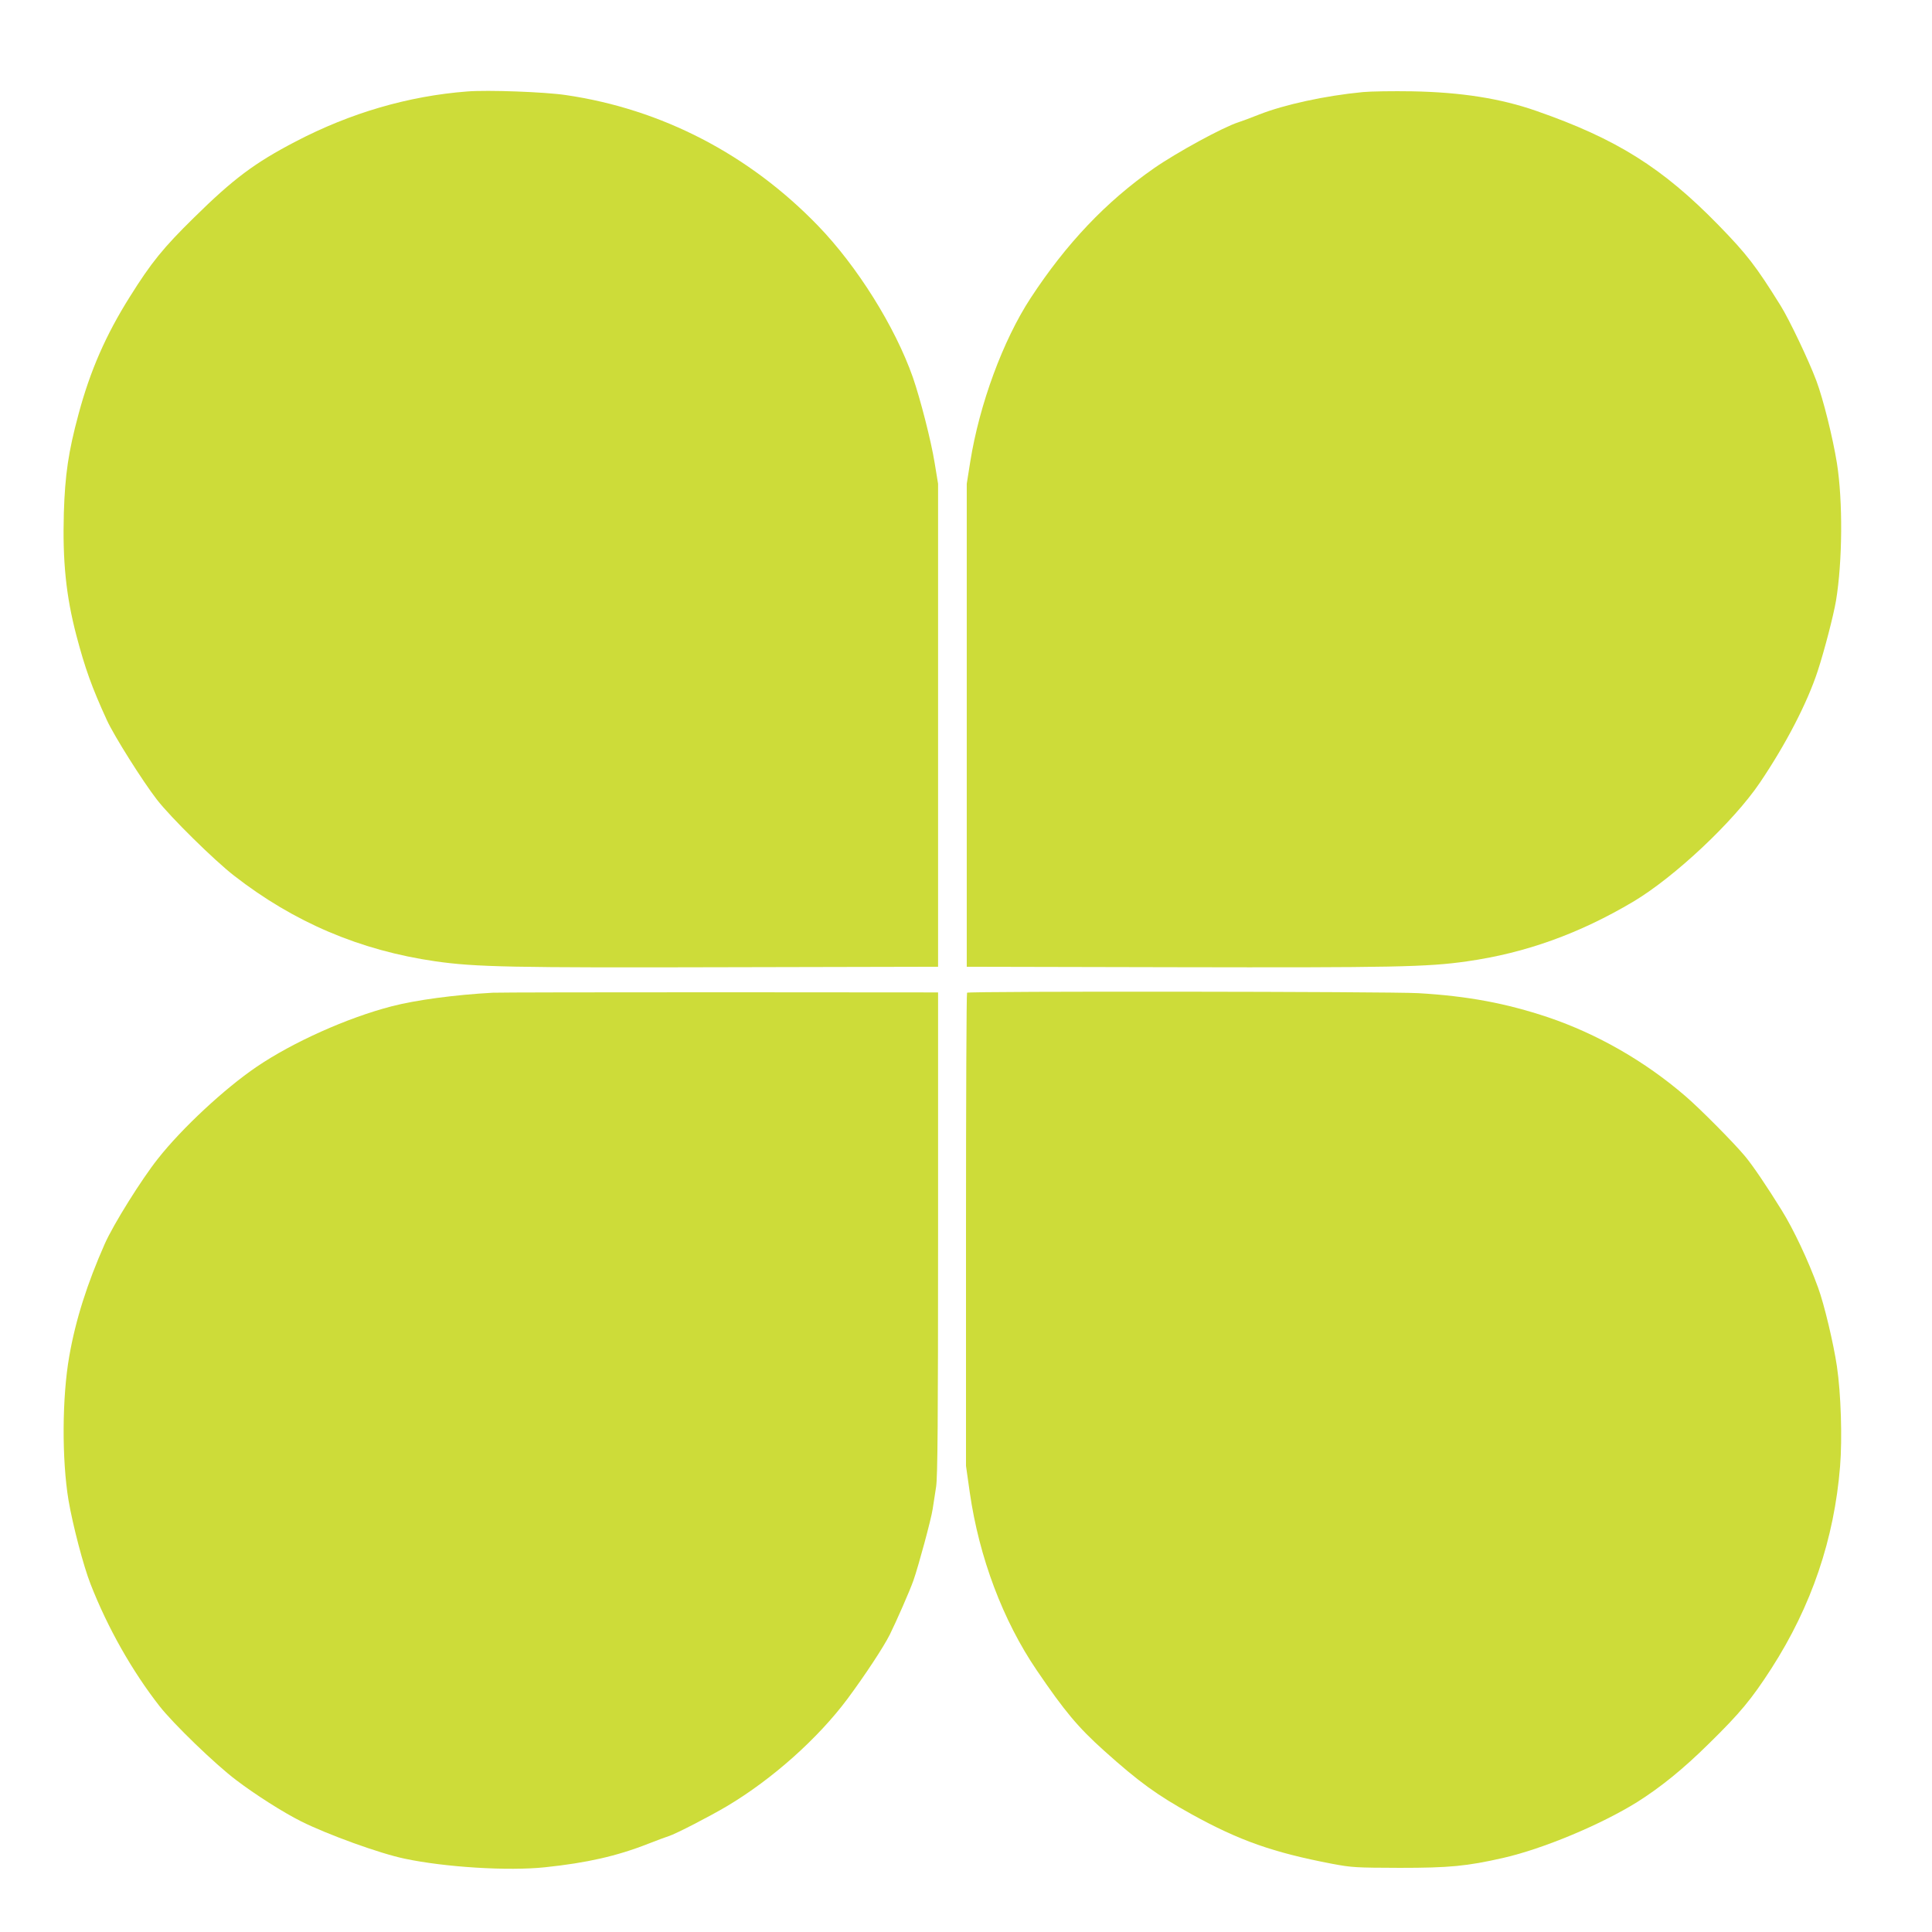 <?xml version="1.0" standalone="no"?>
<!DOCTYPE svg PUBLIC "-//W3C//DTD SVG 20010904//EN"
 "http://www.w3.org/TR/2001/REC-SVG-20010904/DTD/svg10.dtd">
<svg version="1.0" xmlns="http://www.w3.org/2000/svg"
 width="1280pt" height="1280pt" viewBox="0 0 1280 1280"
 preserveAspectRatio="xMidYMid meet">
<g transform="translate(0,1280) scale(0.1,-0.1)"
fill="#cddc39" stroke="none">
<path d="M3095 12194 c-389 -30 -773 -142 -1135 -331 -273 -142 -414 -248
-673 -503 -207 -203 -285 -300 -426 -525 -160 -254 -264 -492 -341 -780 -67
-248 -89 -400 -97 -652 -9 -322 14 -549 83 -813 58 -220 103 -345 202 -561 48
-105 238 -406 331 -526 91 -118 381 -403 511 -504 398 -310 836 -496 1335
-568 266 -38 499 -43 1950 -39 l1380 3 0 1600 0 1600 -23 140 c-24 148 -95
423 -144 565 -118 335 -368 735 -628 1004 -457 473 -1036 773 -1670 866 -140
21 -519 35 -655 24z"/>
<path d="M9030 12190 c-251 -24 -520 -83 -686 -148 -55 -22 -117 -45 -139 -52
-101 -32 -409 -200 -560 -305 -316 -220 -580 -498 -817 -860 -183 -280 -339
-703 -400 -1085 l-23 -145 0 -1600 0 -1600 1380 -3 c1442 -3 1673 1 1935 39
388 55 745 184 1102 396 273 163 663 529 838 788 173 256 314 529 383 740 45
138 104 366 121 465 43 260 46 660 6 912 -27 168 -91 425 -136 545 -50 134
-179 405 -237 498 -163 262 -223 340 -412 534 -371 380 -675 571 -1206 756
-237 83 -499 124 -824 130 -126 2 -273 0 -325 -5z"/>
<path d="M3265 6223 c-253 -14 -508 -48 -670 -90 -294 -76 -655 -238 -895
-401 -212 -144 -495 -407 -654 -609 -108 -136 -295 -435 -352 -564 -116 -262
-193 -503 -235 -744 -48 -271 -50 -685 -5 -955 28 -164 99 -436 146 -555 113
-290 277 -579 458 -810 92 -117 367 -383 506 -488 126 -96 313 -215 431 -274
174 -87 521 -213 685 -247 268 -57 688 -83 932 -57 276 29 475 74 681 155 62
24 123 47 137 51 44 13 276 133 387 199 299 178 602 448 798 711 115 155 239
343 280 425 43 87 133 291 157 360 33 94 117 404 127 471 5 35 16 102 23 149
10 67 13 421 13 1680 l0 1595 -1445 1 c-795 0 -1472 -1 -1505 -3z"/>
<path d="M6407 6223 c-4 -3 -7 -710 -7 -1570 l0 -1565 25 -176 c62 -431 220
-849 443 -1177 184 -271 275 -380 447 -534 233 -209 351 -294 580 -421 317
-175 539 -253 930 -328 133 -25 157 -26 450 -27 327 0 443 11 685 66 263 60
646 220 887 370 155 98 304 218 476 388 208 204 281 293 413 497 266 414 416
857 455 1339 15 184 6 481 -21 663 -22 149 -84 411 -125 522 -64 177 -162 385
-241 512 -92 149 -193 299 -243 358 -74 89 -299 316 -396 399 -267 230 -583
411 -908 521 -278 93 -533 141 -860 160 -196 11 -2979 14 -2990 3z"/>
</g>
</svg>
